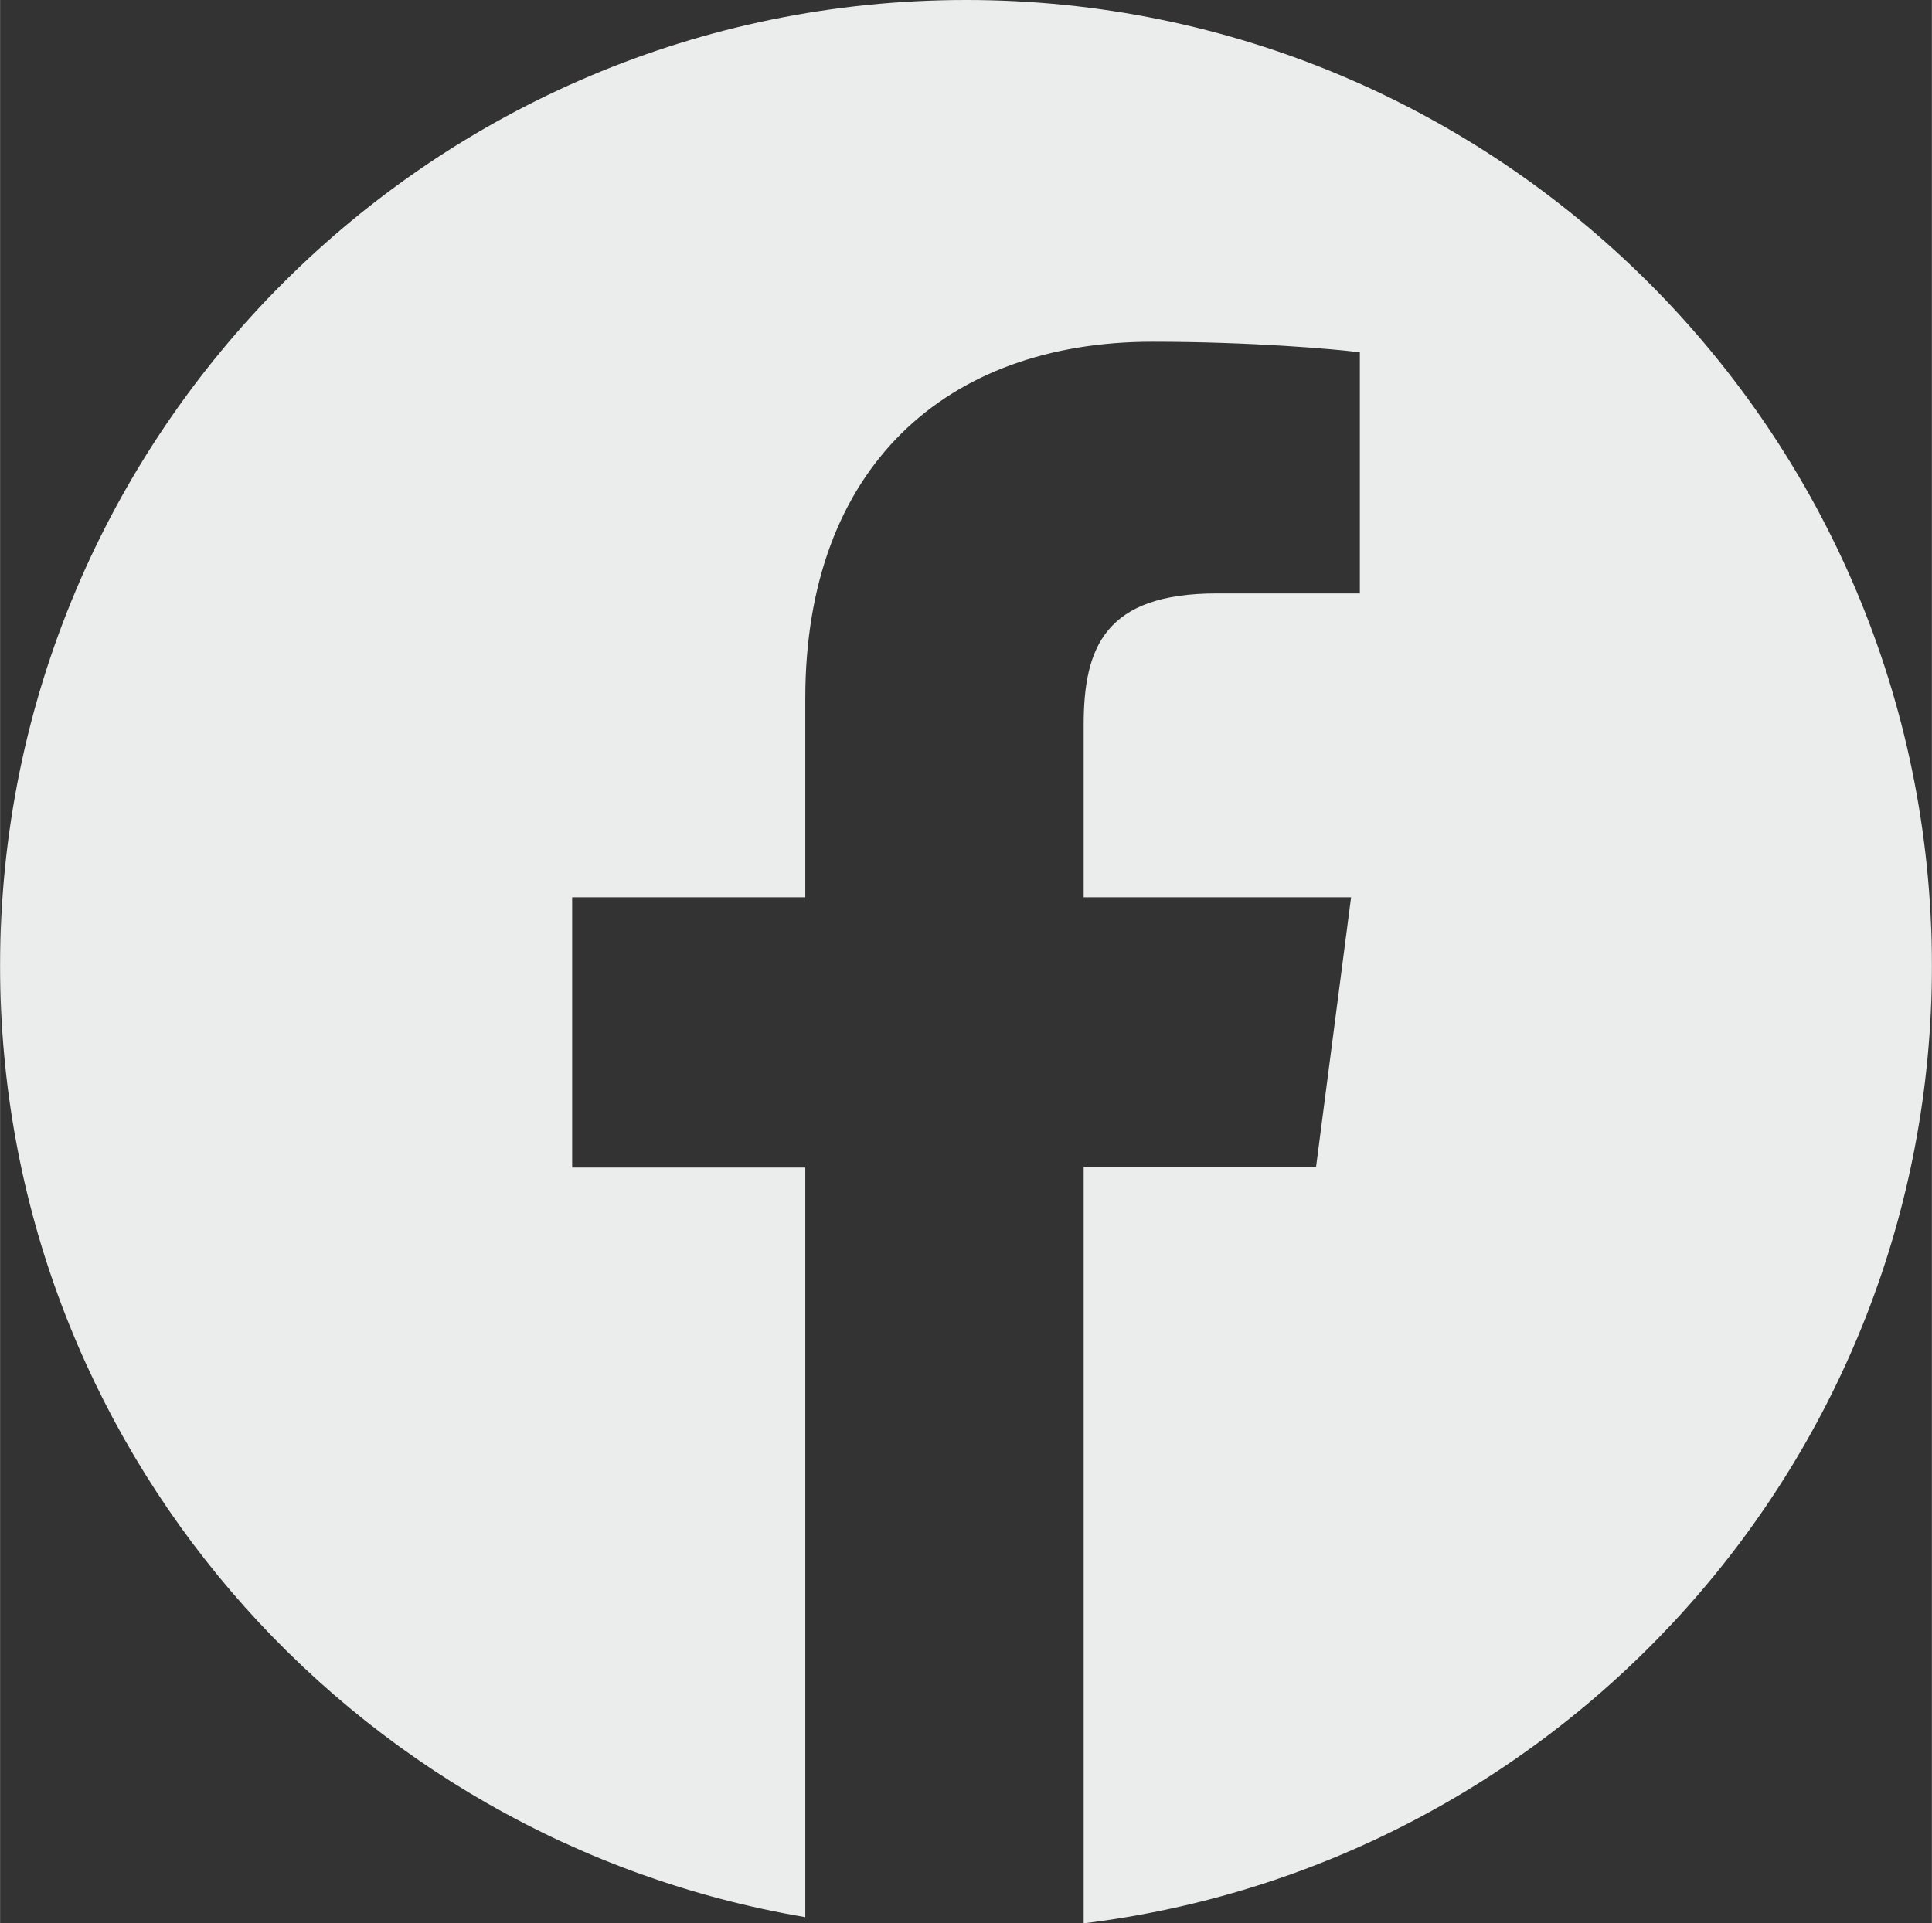 <?xml version="1.0" encoding="UTF-8"?>
<!DOCTYPE svg PUBLIC "-//W3C//DTD SVG 1.1//EN" "http://www.w3.org/Graphics/SVG/1.1/DTD/svg11.dtd">
<!-- Creator: CorelDRAW X8 -->
<svg xmlns="http://www.w3.org/2000/svg" xml:space="preserve" width="201.549mm" height="200.694mm" version="1.1" shape-rendering="geometricPrecision" text-rendering="geometricPrecision" image-rendering="optimizeQuality" fill-rule="evenodd" clip-rule="evenodd"
viewBox="0 0 5295 5273"
 xmlns:xlink="http://www.w3.org/1999/xlink">
 <rect x="0" y="0" width="5295" height="5273" fill="#333333" stroke="none"/>
 <g id="Слой_x0020_1">
  <g id="_2354411199360">
   <g id="_2354219941792">
    <g>
     <path fill="#EBECEC" d="M2648 0c-1462,0 -2648,1186 -2648,2648 0,1310 955,2396 2207,2608l0 -2055 -639 0 0 -741 639 0 0 -545c0,-633 385,-978 951,-978 269,0 502,20 569,29l0 661 -392 0c-306,0 -365,147 -365,361l0 472 733 0 -96 739 -637 0 0 2074c1309,-160 2325,-1274 2325,-2625 0,-1462 -1186,-2648 -2647,-2648l0 0z"/>
    </g>
    <g>
    </g>
    <g>
    </g>
    <g>
    </g>
    <g>
    </g>
    <g>
    </g>
    <g>
    </g>
    <g>
    </g>
    <g>
    </g>
    <g>
    </g>
    <g>
    </g>
    <g>
    </g>
    <g>
    </g>
    <g>
    </g>
    <g>
    </g>
    <g>
    </g>
   </g>
  </g>
 </g>
</svg>
